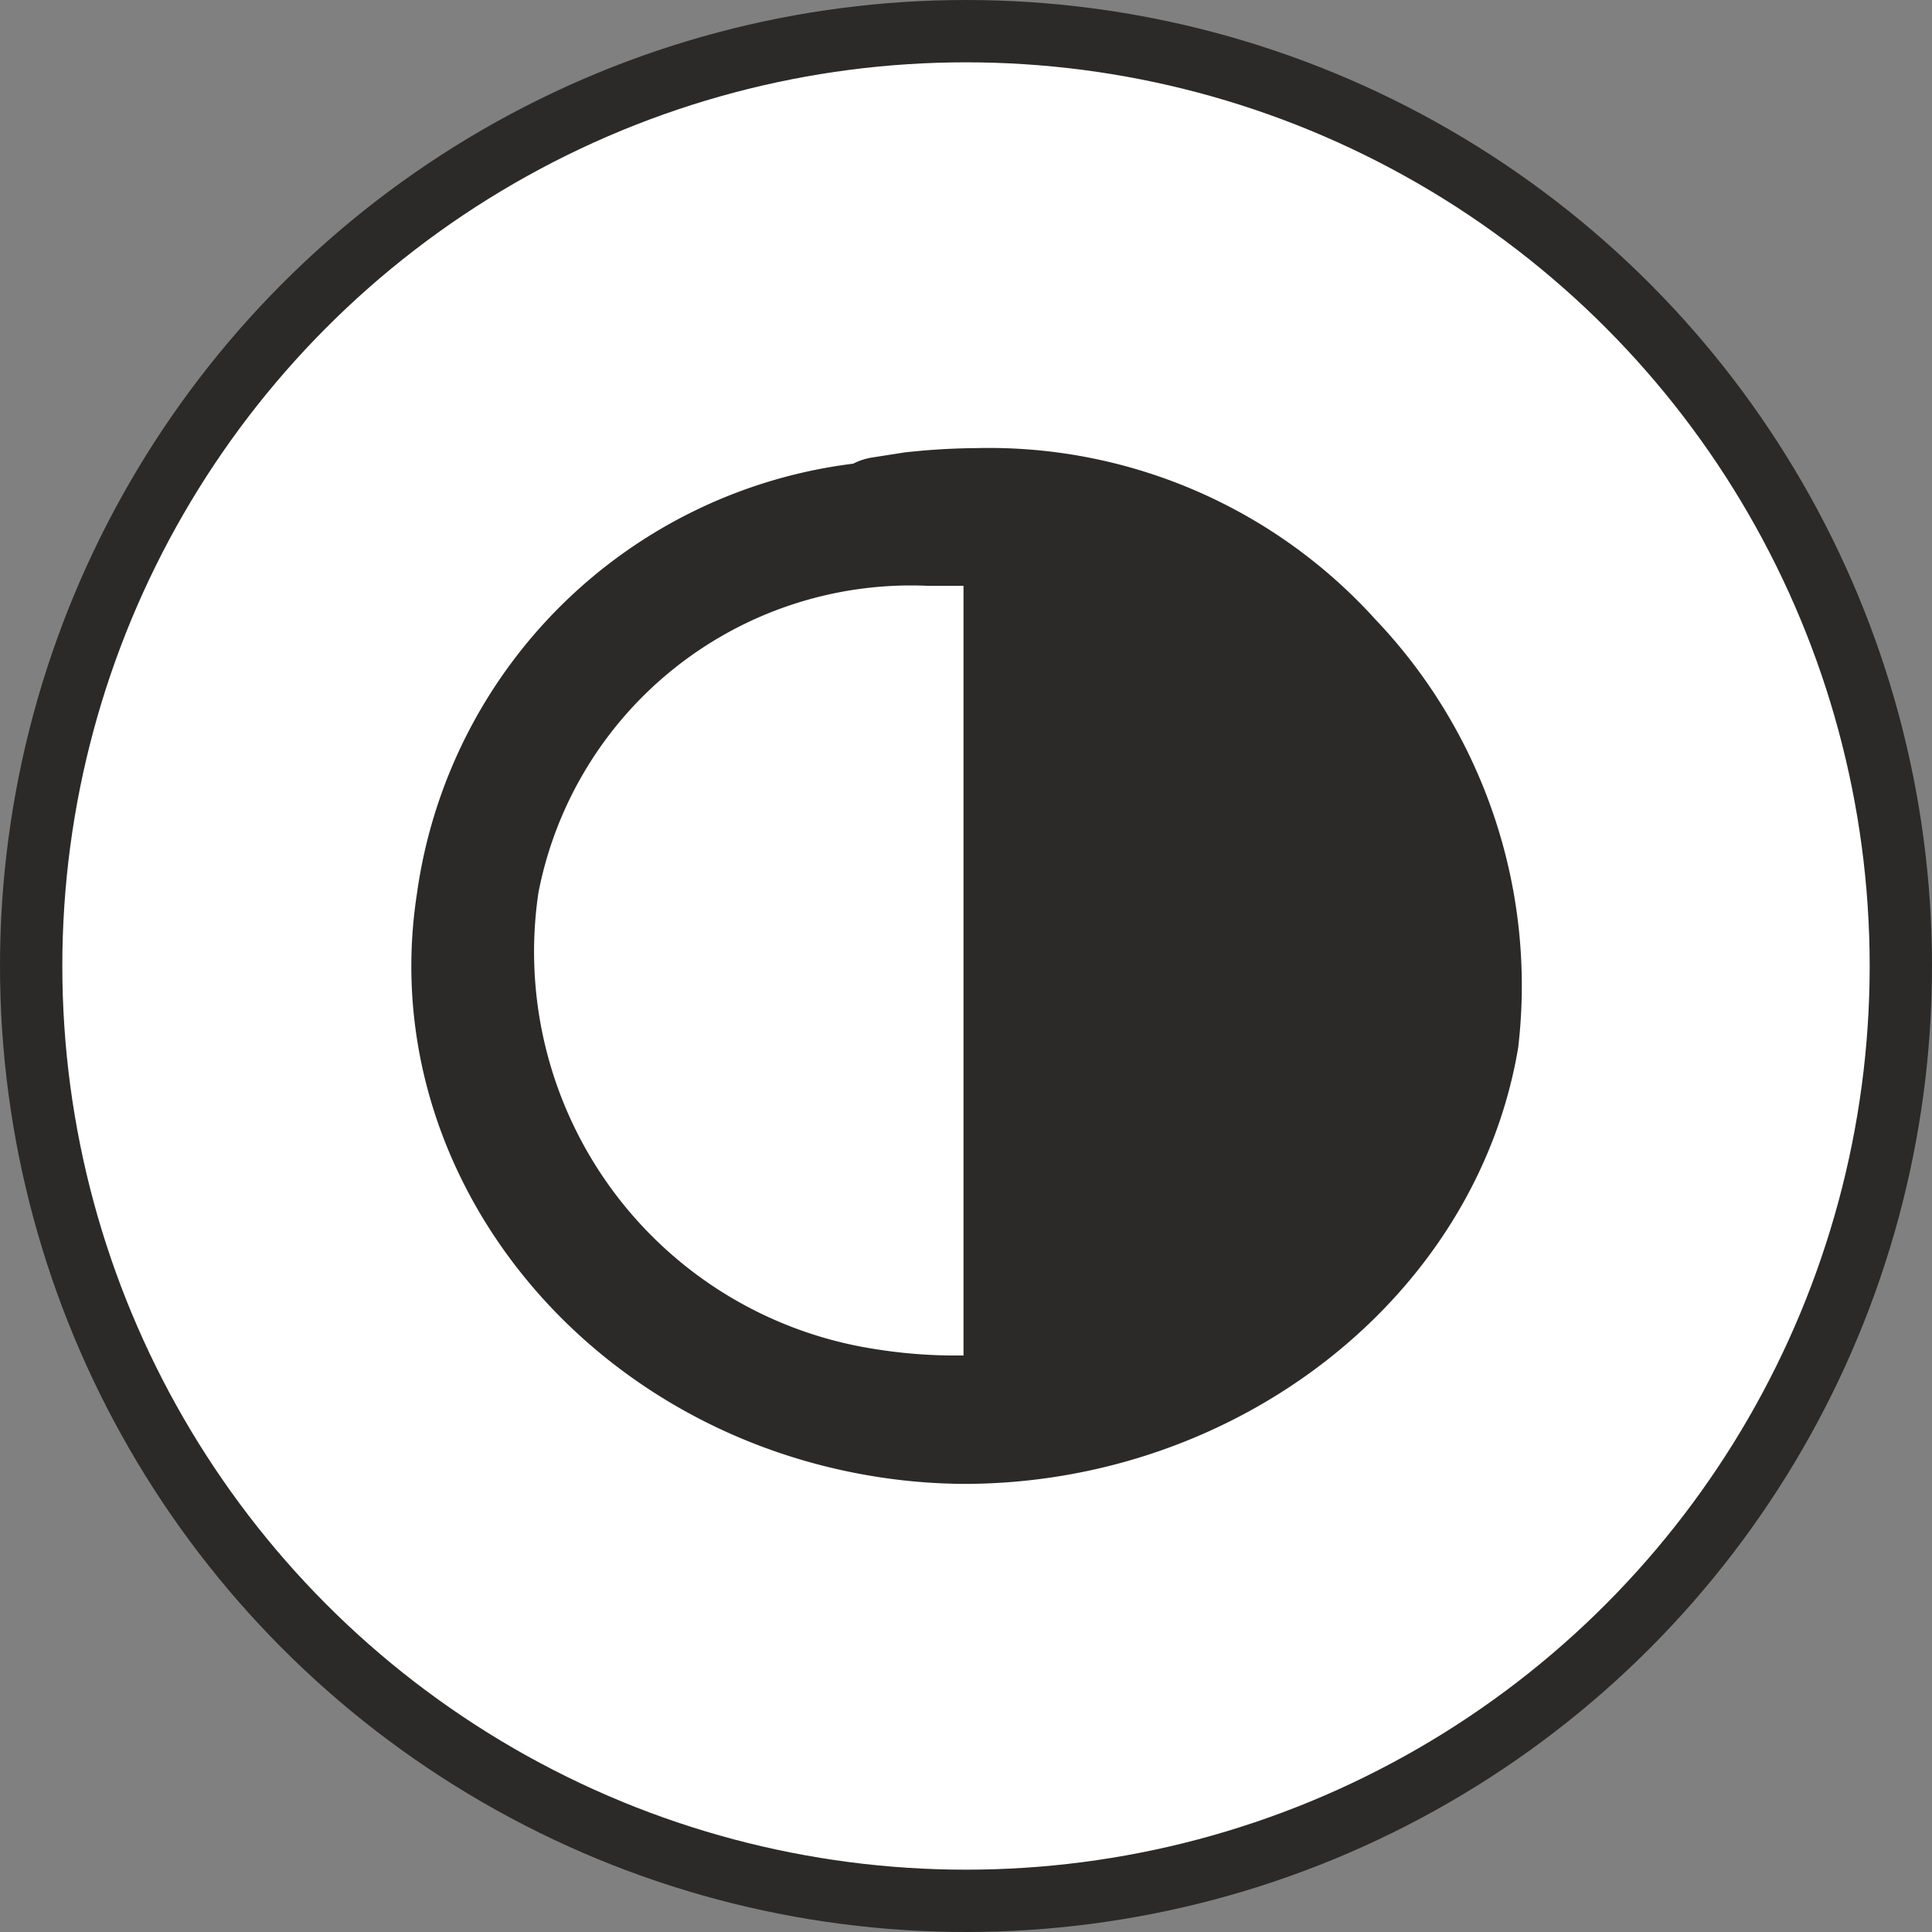 <svg xmlns="http://www.w3.org/2000/svg" viewBox="0 0 31 31">
<rect x="0" y="0" width="31" height="31" fill="#808080" stroke="none"/>
<circle style="fill:#fff;stroke:#2b2a29;stroke-miterlimit:10;" cx="15.5" cy="15.5" r="15"/>
<path style="fill:#2b2a29;" d="M22.07,9.94a8.36,8.36,0,0,0-6.4-2.75,11.11,11.11,0,0,0-1.16.07L14,7.34a1,1,0,0,0-.31.1,8.07,8.07,0,0,0-7,6.9C6,18.8,9.36,23,14.16,23.71a9.36,9.36,0,0,0,1.3.1h0c4.4,0,8.23-3,8.9-7A8.52,8.52,0,0,0,22.07,9.94ZM15.35,21.75A8.17,8.17,0,0,1,14,21.64a6.45,6.45,0,0,1-5.36-7.32A6.09,6.09,0,0,1,14.89,9.4l.57,0V21.75Z"/>
</svg>
